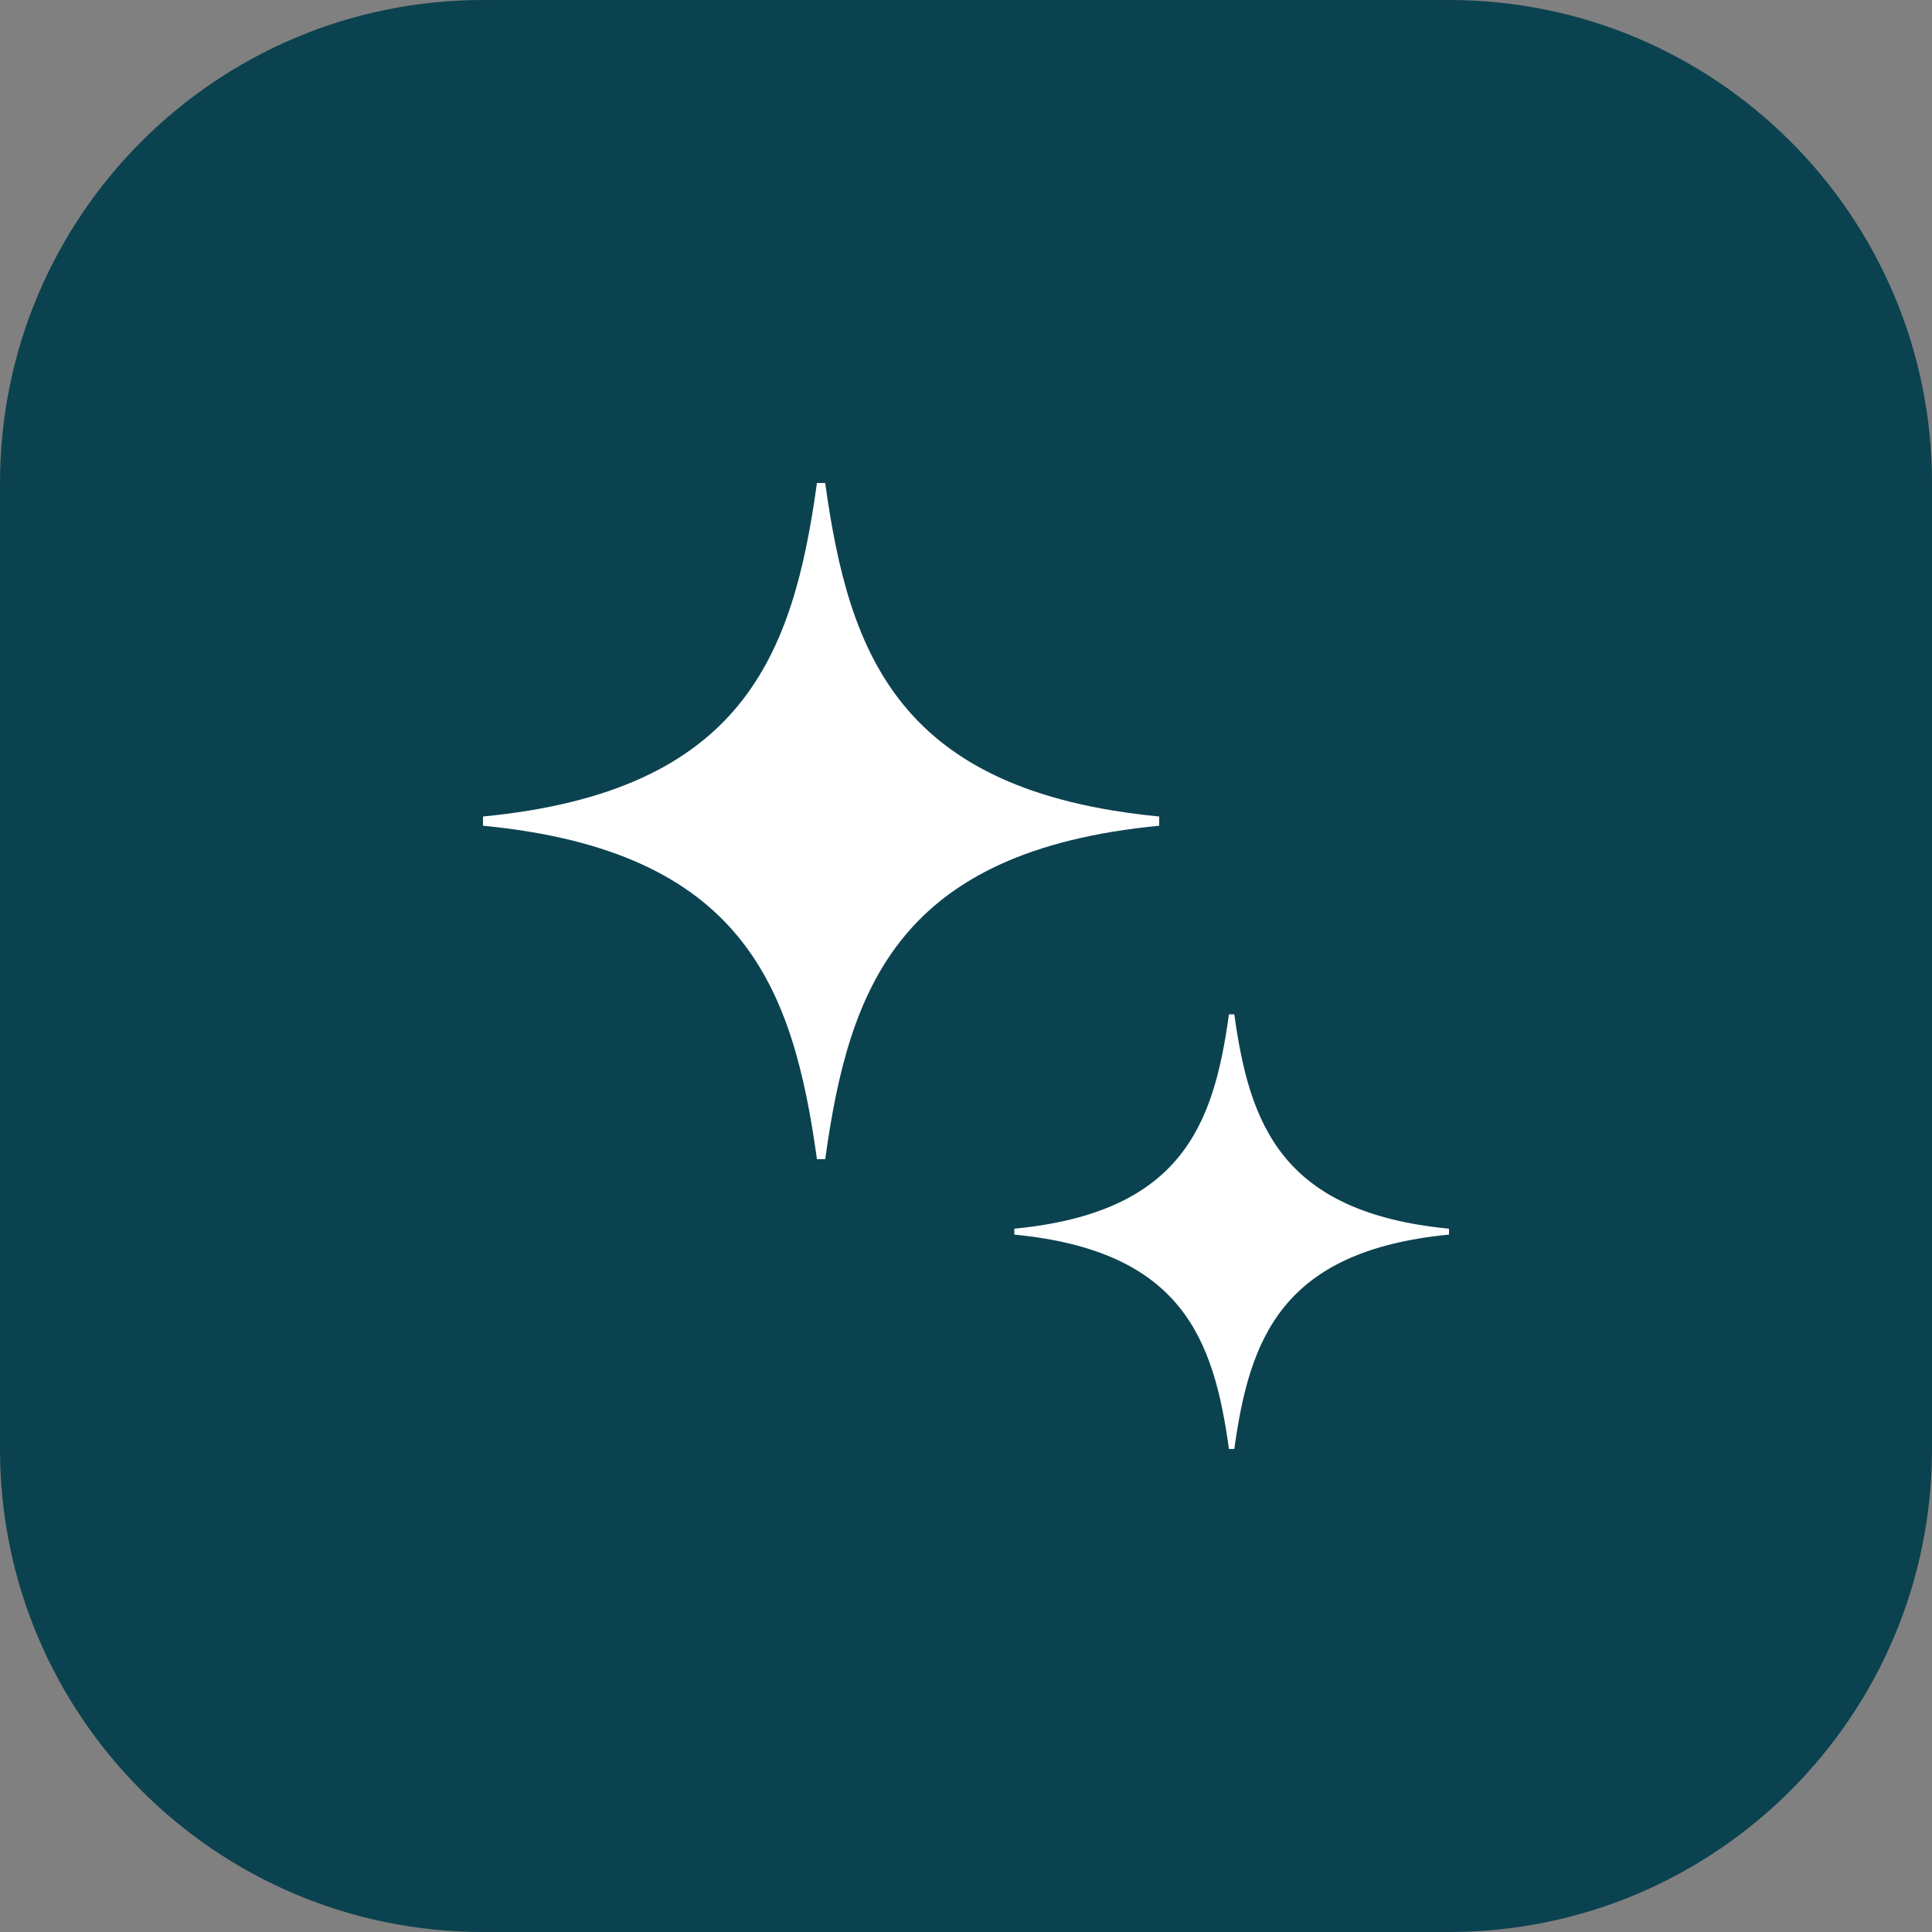 <svg width="40" height="40" viewBox="0 0 40 40" fill="none" xmlns="http://www.w3.org/2000/svg">
<rect x="0" y="0" width="40" height="40" fill="#808080" stroke="none"/>
<g clip-path="url(#clip0_3295_5357)">
<path d="M30 0H10C4.477 0 0 4.477 0 10V30C0 35.523 4.477 40 10 40H30C35.523 40 40 35.523 40 30V10C40 4.477 35.523 0 30 0Z" fill="#0B4250"/>
<g clip-path="url(#clip1_3295_5357)">
<path fill-rule="evenodd" clip-rule="evenodd" d="M25.555 21C25.871 23.29 26.538 25.103 30 25.439V25.561C26.538 25.897 25.871 27.709 25.555 30H25.444C25.129 27.71 24.464 25.897 21 25.561V25.439C24.465 25.103 25.129 23.291 25.444 21H25.555ZM17.085 10C17.578 13.565 18.611 16.384 24 16.905V17.096C18.611 17.616 17.578 20.435 17.085 24H16.914C16.42 20.435 15.388 17.616 10 17.096V16.905C15.388 16.384 16.42 13.565 16.914 10H17.085Z" fill="white"/>
</g>
</g>
<defs>
<clipPath id="clip0_3295_5357">
<rect width="40" height="40" fill="white"/>
</clipPath>
<clipPath id="clip1_3295_5357">
<rect width="20" height="20" fill="white" transform="translate(10 10)"/>
</clipPath>
</defs>
</svg>
